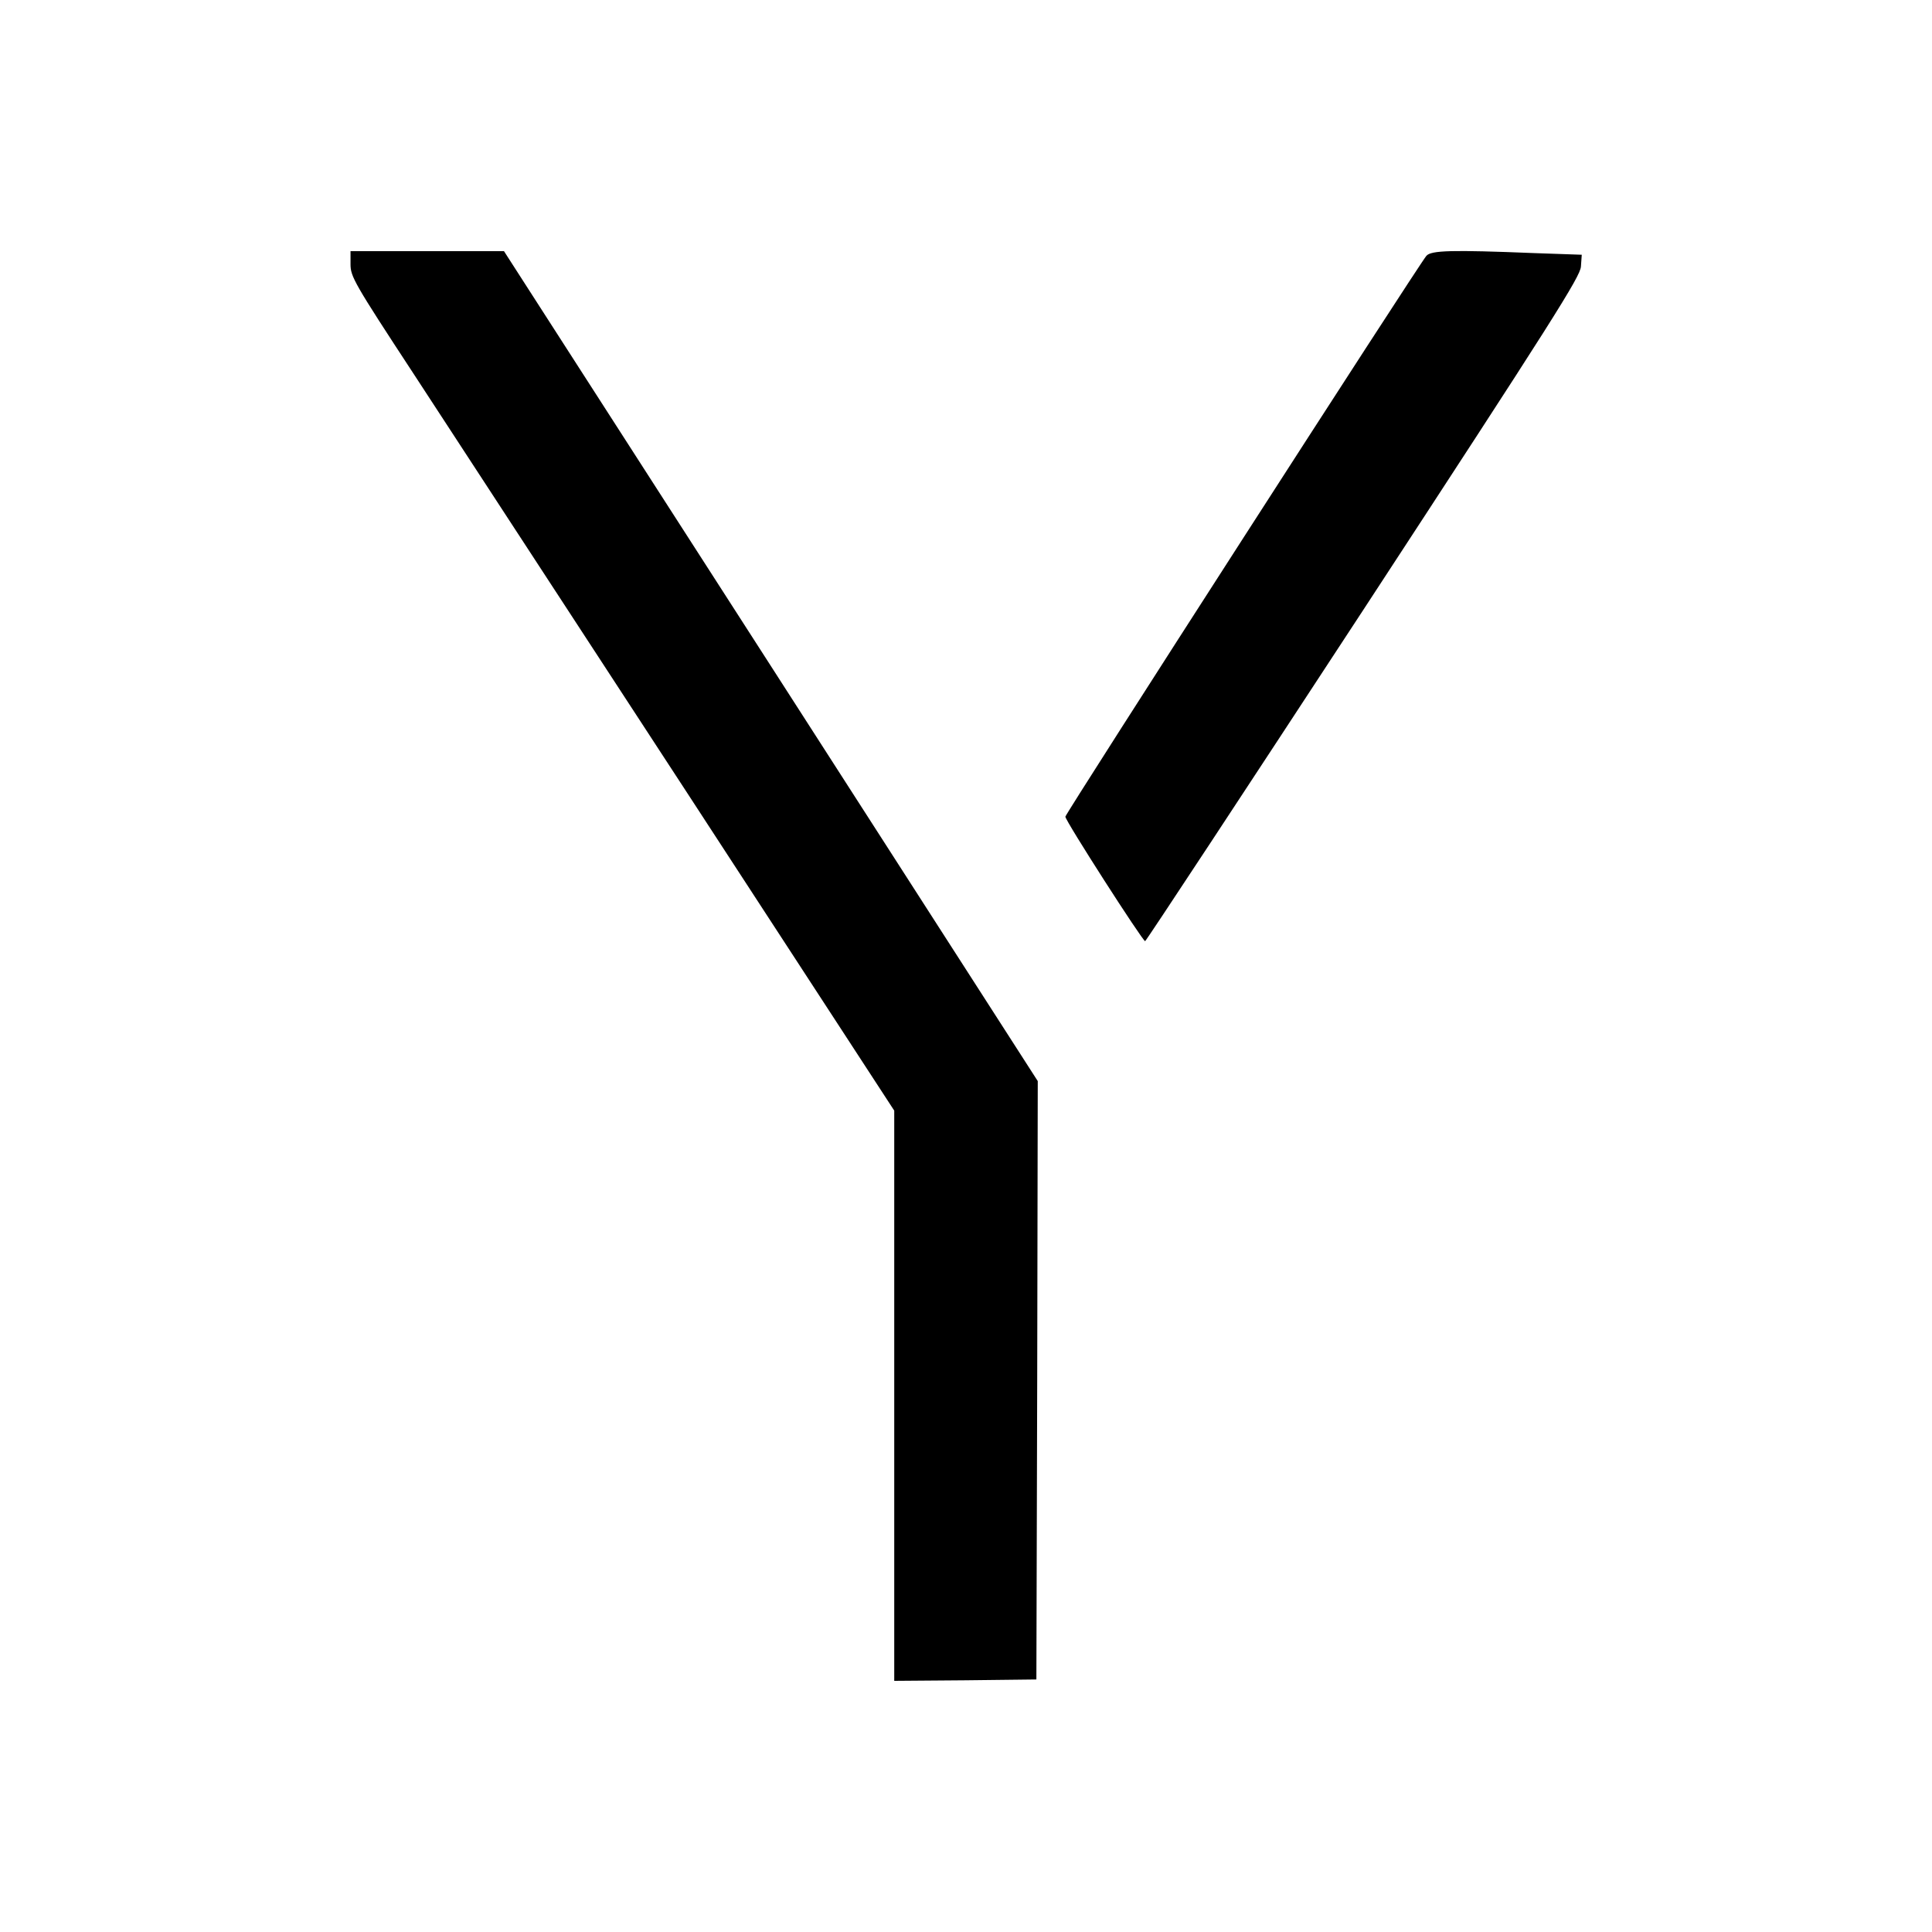 <?xml version="1.0" standalone="no"?>
<!DOCTYPE svg PUBLIC "-//W3C//DTD SVG 20010904//EN"
 "http://www.w3.org/TR/2001/REC-SVG-20010904/DTD/svg10.dtd">
<svg version="1.0" xmlns="http://www.w3.org/2000/svg"
 width="700pt" height="700pt" viewBox="0 0 700 700"
 preserveAspectRatio="xMidYMid meet">
<g transform="translate(0,700) scale(0.1,-0.1)"
fill="#000000" stroke="none">
<path d="M1270 6043 c0 -45 12 -67 229 -398 125 -192 569 -872 985 -1509 l756
-1160 0 -1033 0 -1033 258 2 257 3 3 1084 2 1084 -967 1504 -967 1503 -278 0
-278 0 0 -47z"/>
<path d="M5168 6073 c-29 -34 -1308 -2021 -1308 -2032 0 -15 280 -451 289
-451 3 0 359 541 791 1201 689 1054 785 1206 788 1243 l3 43 -173 6 c-298 12
-373 10 -390 -10z"/>
</g>
</svg>
